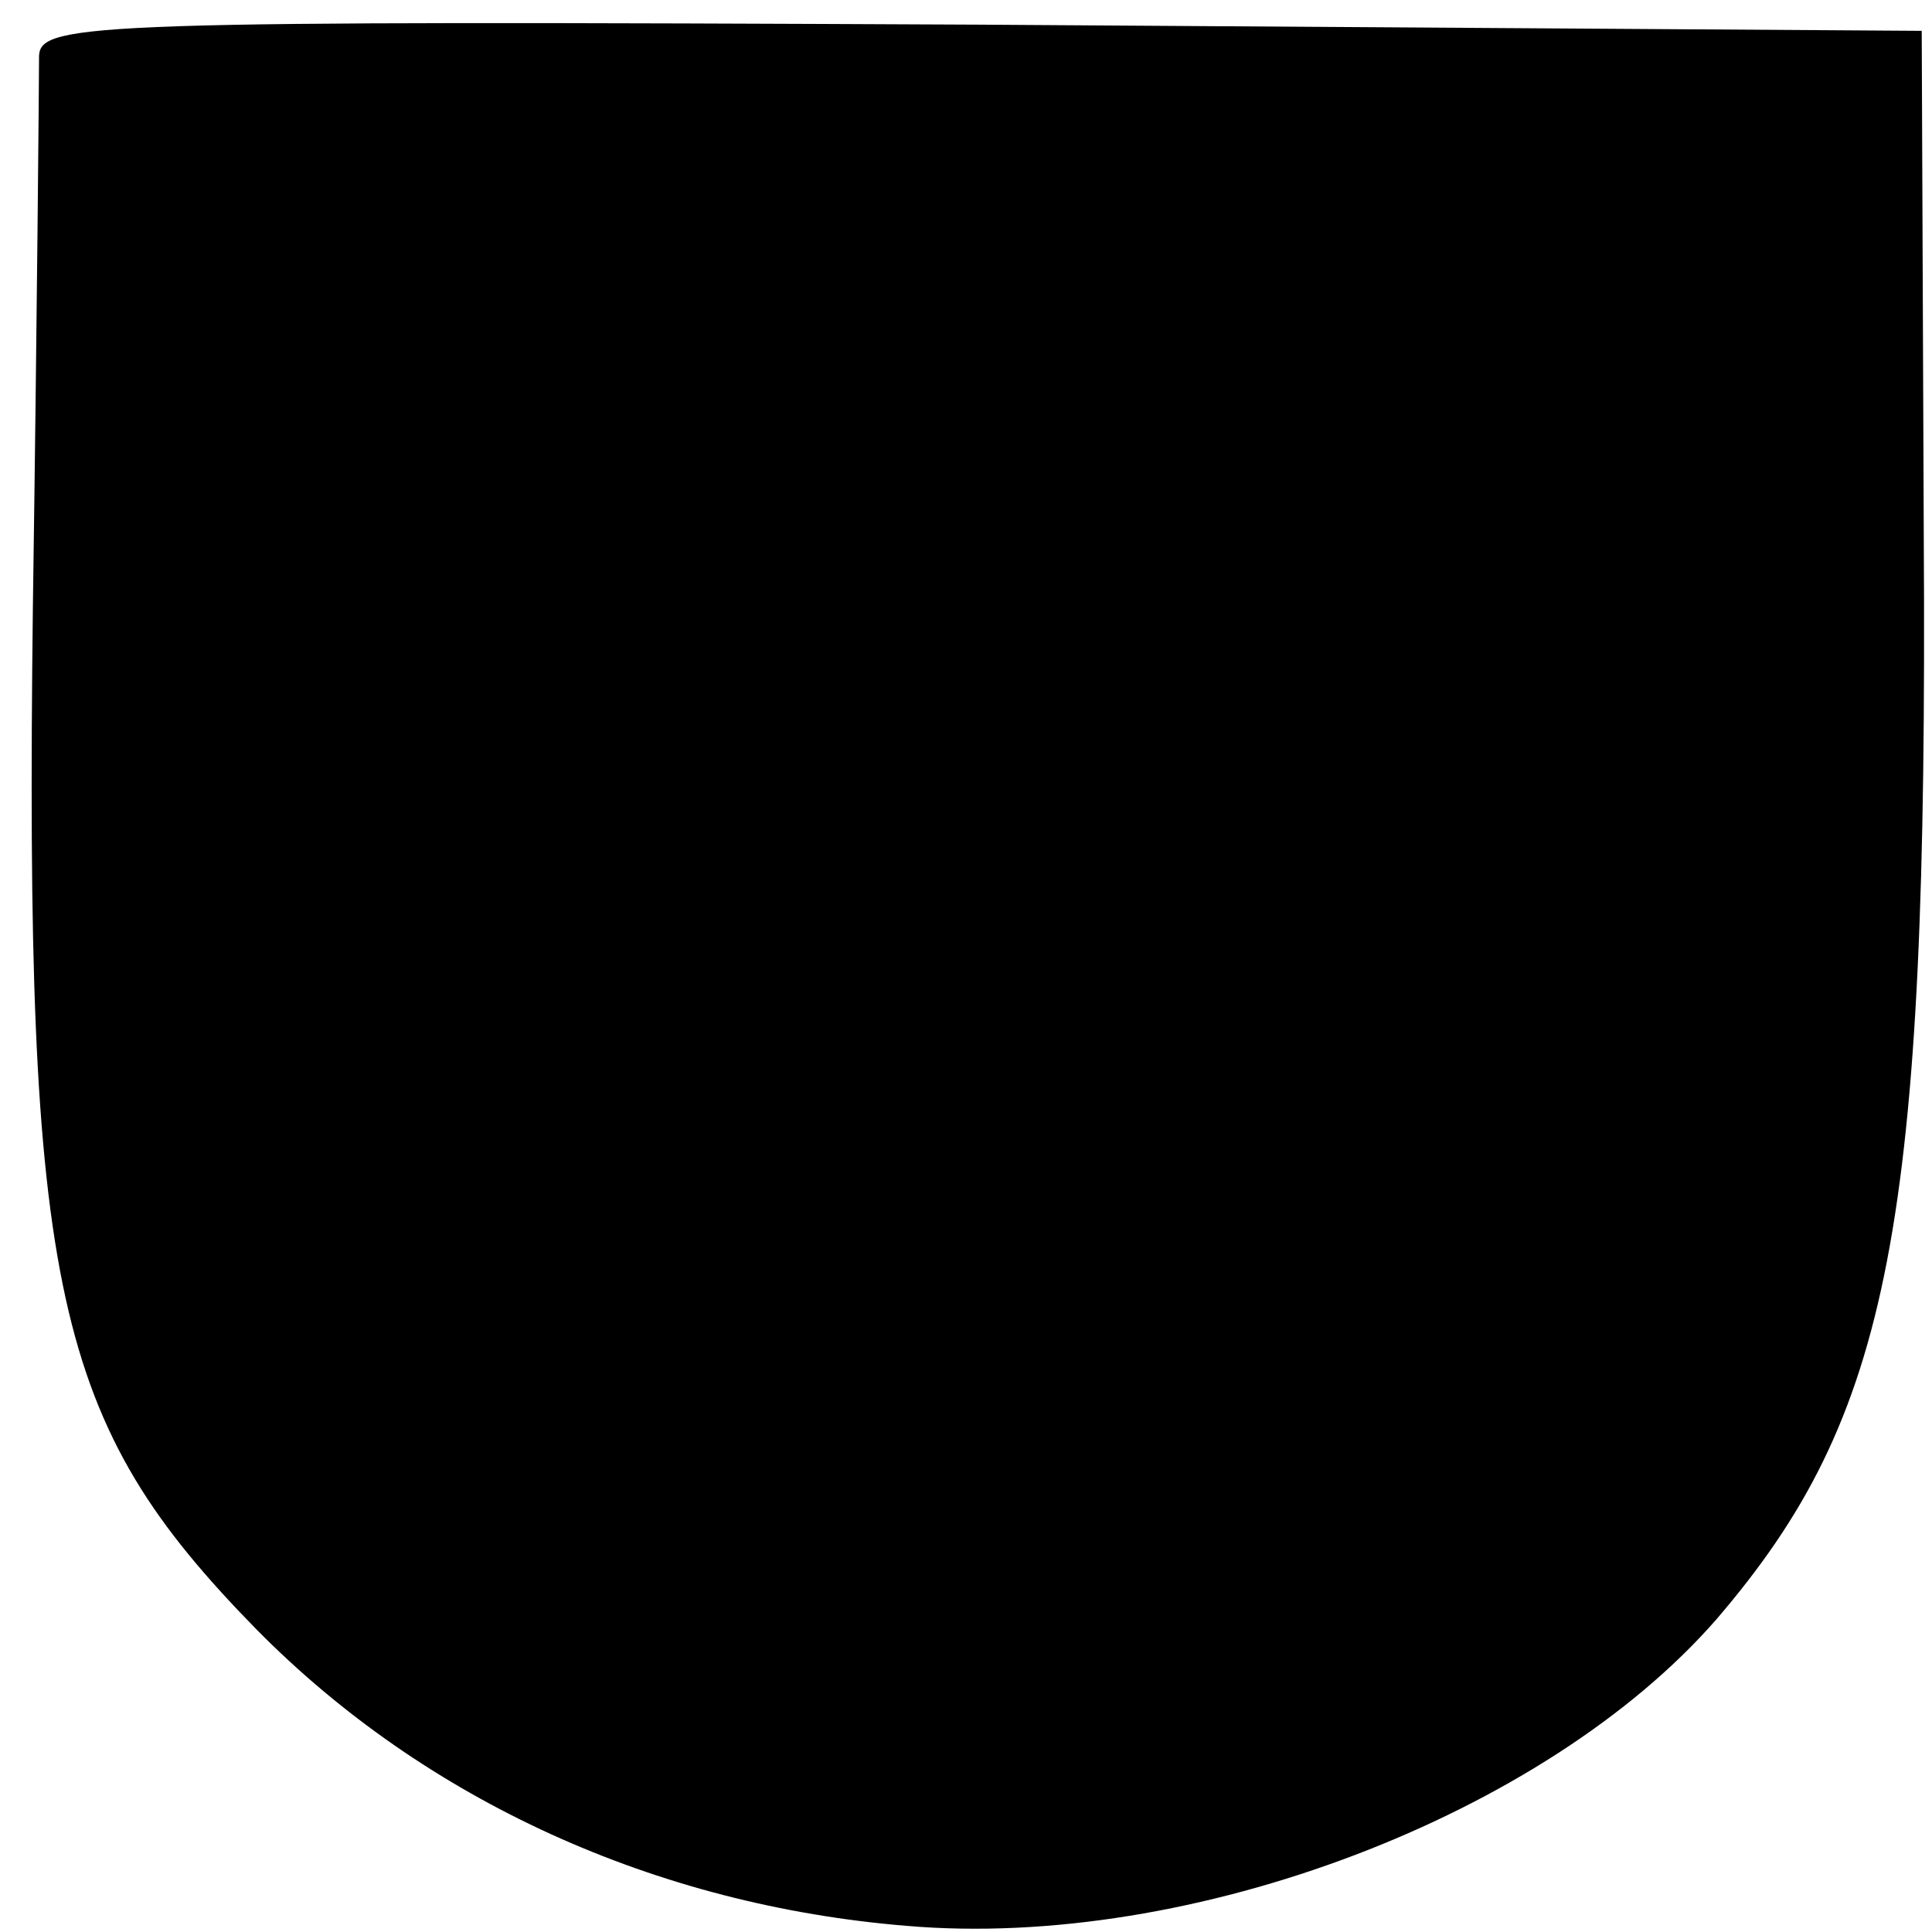 <!DOCTYPE svg PUBLIC "-//W3C//DTD SVG 20010904//EN"
 "http://www.w3.org/TR/2001/REC-SVG-20010904/DTD/svg10.dtd"><svg version="1.0" xmlns="http://www.w3.org/2000/svg" width="125.333" height="125.333" viewBox="0 0 94 94"><path d="M1.9 2.7c0 1-.1 13-.3 26.8-.4 33.4 1 39.7 10.9 49.8 8.2 8.3 19.4 13.4 31.6 14.4 13.9 1.2 31.1-5.4 39.4-14.9 8.5-9.9 10.3-19.1 10.1-52.7l-.1-24.6-45.8-.3C4.7 1 2 1.1 1.9 2.7z"/></svg>